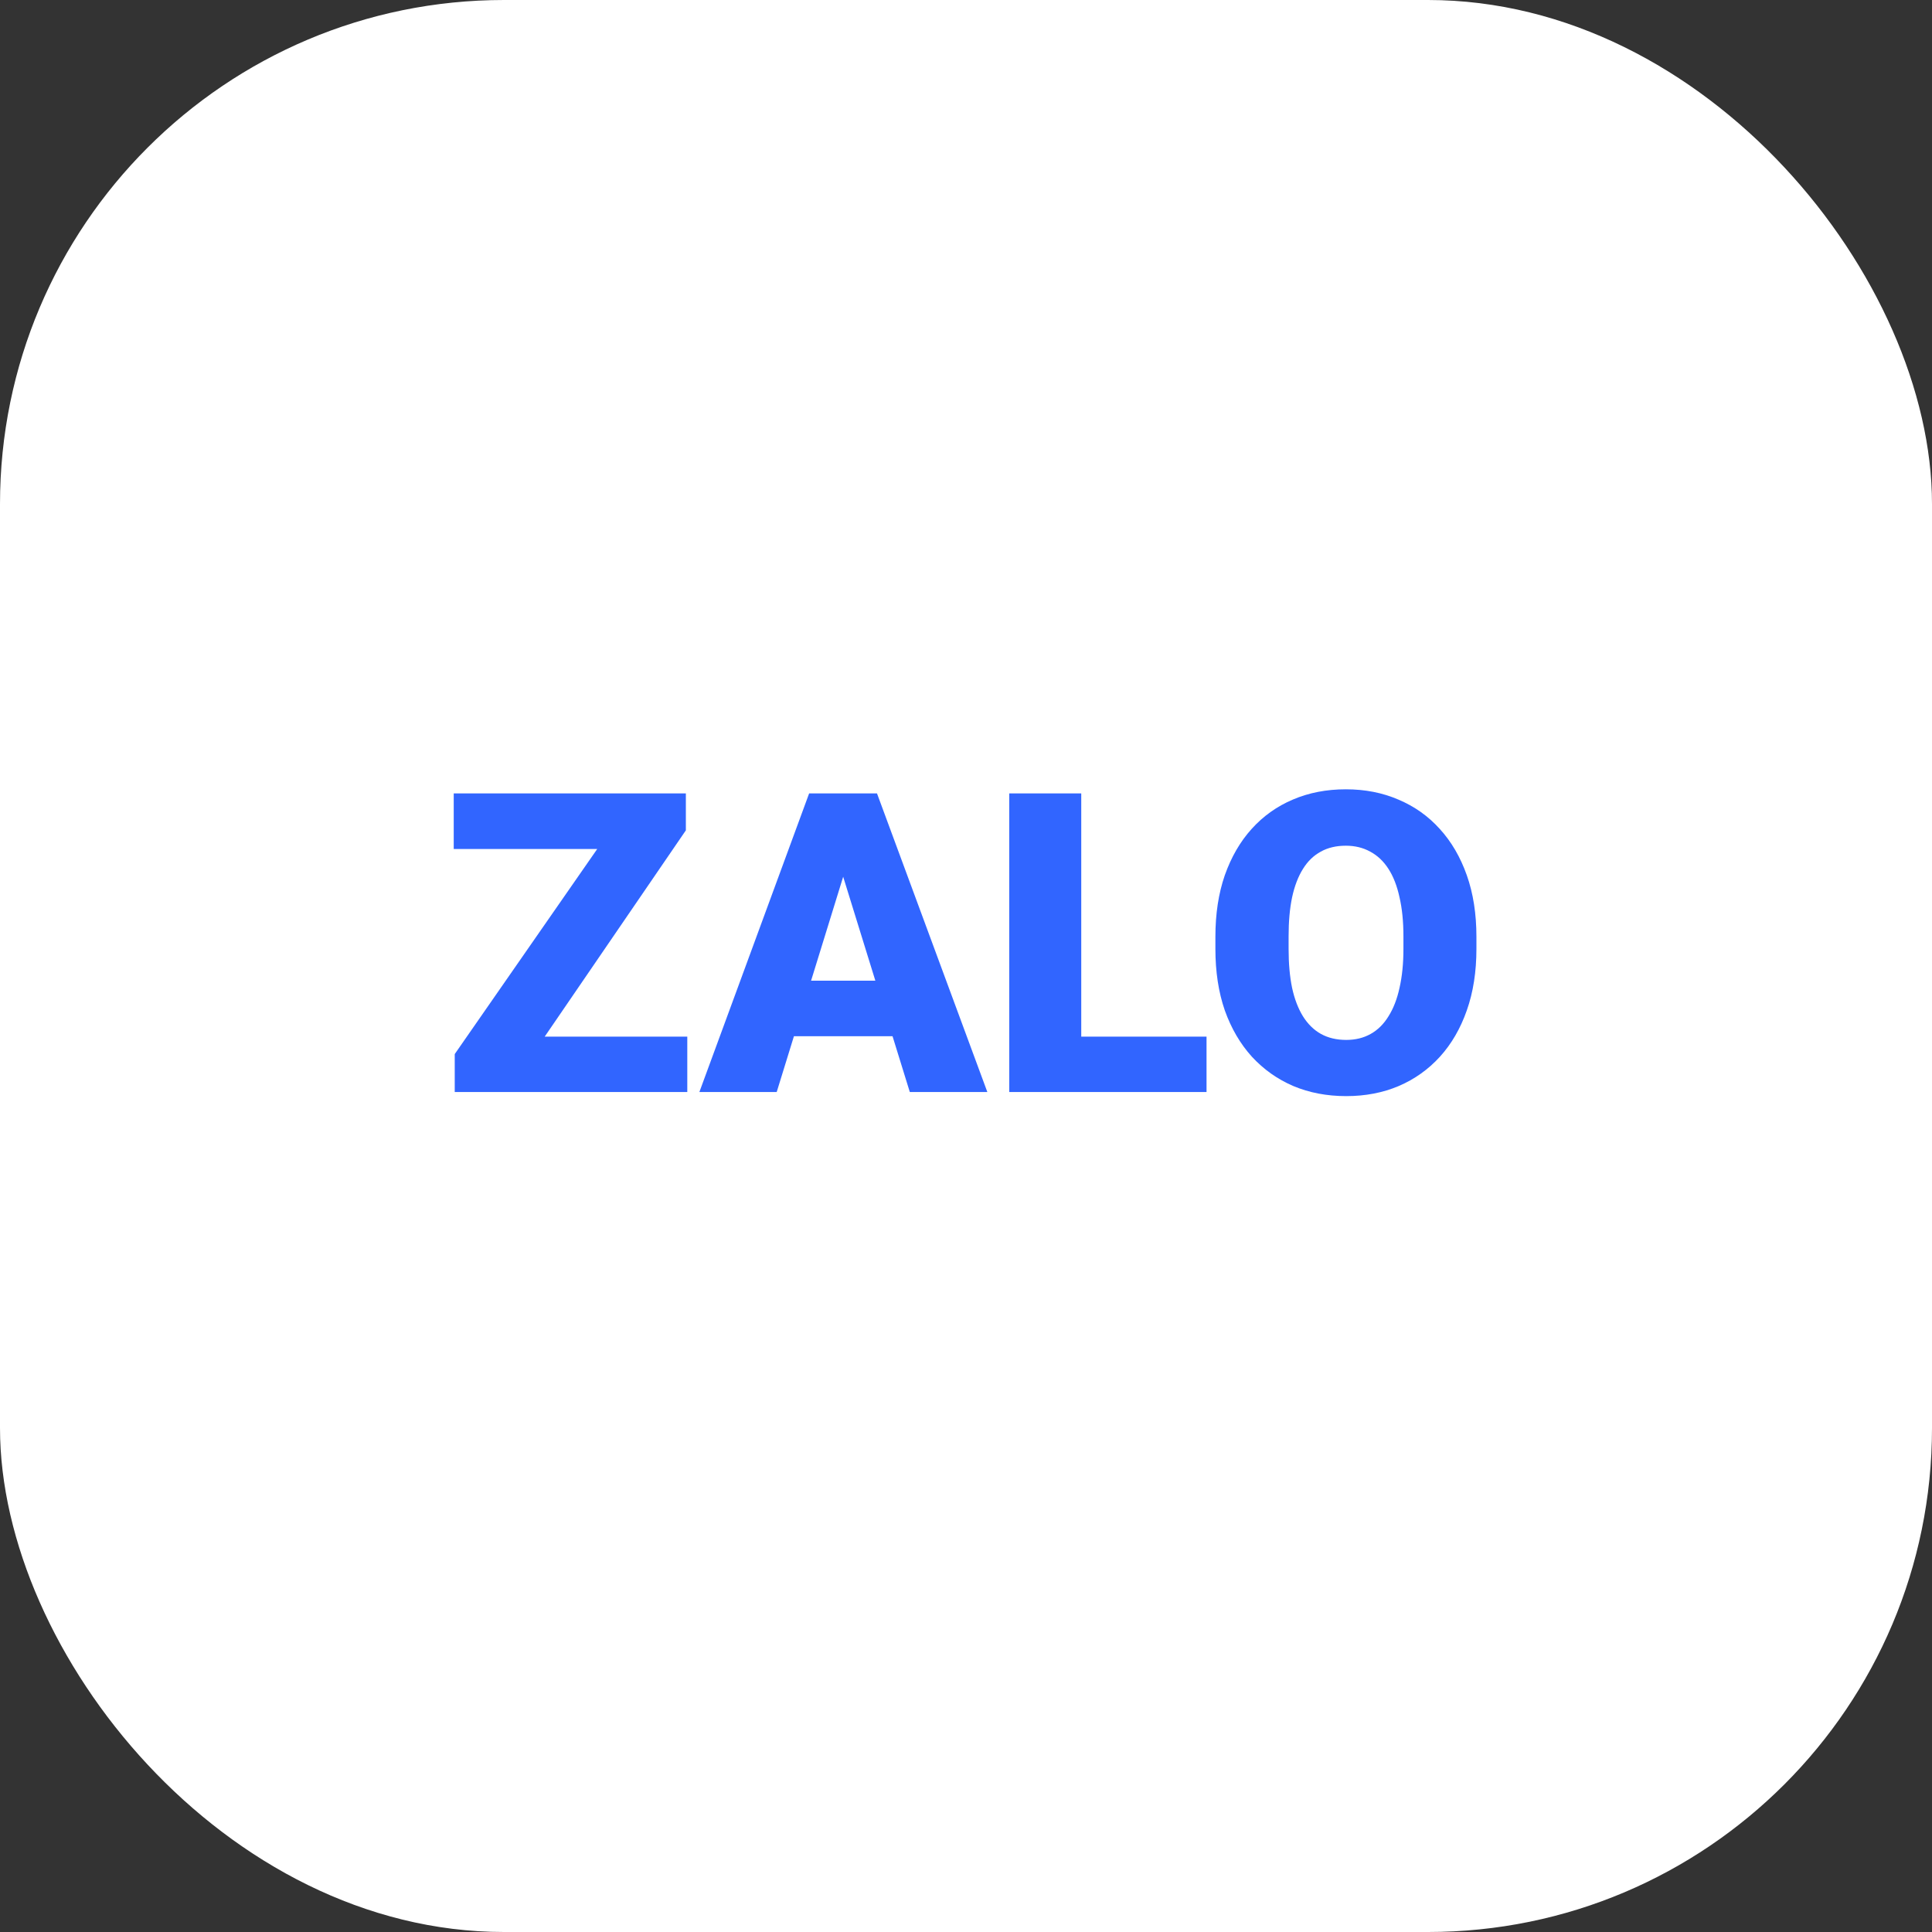 <?xml version="1.0" encoding="UTF-8"?>
<svg xmlns="http://www.w3.org/2000/svg" width="46" height="46" viewBox="0 0 46 46" fill="none">
  <rect x="0" y="0" width="46" height="46" fill="#333333" stroke="none"/>
  <rect width="46" height="46" rx="12" fill="white"></rect>
  <path d="M16.364 24.682V26H11.218V24.682H16.364ZM16.33 19.77L12.067 26H10.827V25.097L15.139 18.891H16.33V19.77ZM15.778 18.891V20.214H10.803V18.891H15.778ZM20.227 20.385L18.493 26H16.652L19.265 18.891H20.432L20.227 20.385ZM21.662 26L19.924 20.385L19.699 18.891H20.881L23.508 26H21.662ZM21.594 23.349V24.672H17.946V23.349H21.594ZM28.727 24.682V26H25.134V24.682H28.727ZM25.744 18.891V26H24.03V18.891H25.744ZM35.153 22.304V22.592C35.153 23.135 35.077 23.624 34.924 24.057C34.774 24.486 34.561 24.854 34.284 25.16C34.008 25.463 33.68 25.696 33.303 25.858C32.925 26.018 32.508 26.098 32.053 26.098C31.594 26.098 31.174 26.018 30.793 25.858C30.415 25.696 30.087 25.463 29.807 25.16C29.53 24.854 29.315 24.486 29.162 24.057C29.012 23.624 28.938 23.135 28.938 22.592V22.304C28.938 21.76 29.012 21.272 29.162 20.839C29.315 20.406 29.528 20.038 29.802 19.735C30.078 19.429 30.406 19.197 30.783 19.037C31.164 18.874 31.584 18.793 32.043 18.793C32.499 18.793 32.915 18.874 33.293 19.037C33.674 19.197 34.003 19.429 34.279 19.735C34.556 20.038 34.771 20.406 34.924 20.839C35.077 21.272 35.153 21.76 35.153 22.304ZM33.415 22.592V22.294C33.415 21.942 33.384 21.633 33.322 21.366C33.264 21.096 33.176 20.87 33.059 20.688C32.941 20.505 32.797 20.369 32.624 20.277C32.455 20.183 32.261 20.136 32.043 20.136C31.815 20.136 31.616 20.183 31.447 20.277C31.278 20.369 31.136 20.505 31.023 20.688C30.909 20.87 30.822 21.096 30.764 21.366C30.708 21.633 30.681 21.942 30.681 22.294V22.592C30.681 22.94 30.708 23.249 30.764 23.52C30.822 23.787 30.909 24.013 31.023 24.198C31.14 24.384 31.283 24.524 31.452 24.618C31.625 24.713 31.825 24.76 32.053 24.76C32.271 24.76 32.465 24.713 32.634 24.618C32.803 24.524 32.945 24.384 33.059 24.198C33.176 24.013 33.264 23.787 33.322 23.52C33.384 23.249 33.415 22.94 33.415 22.592Z" fill="#3165FF"></path>
</svg>
